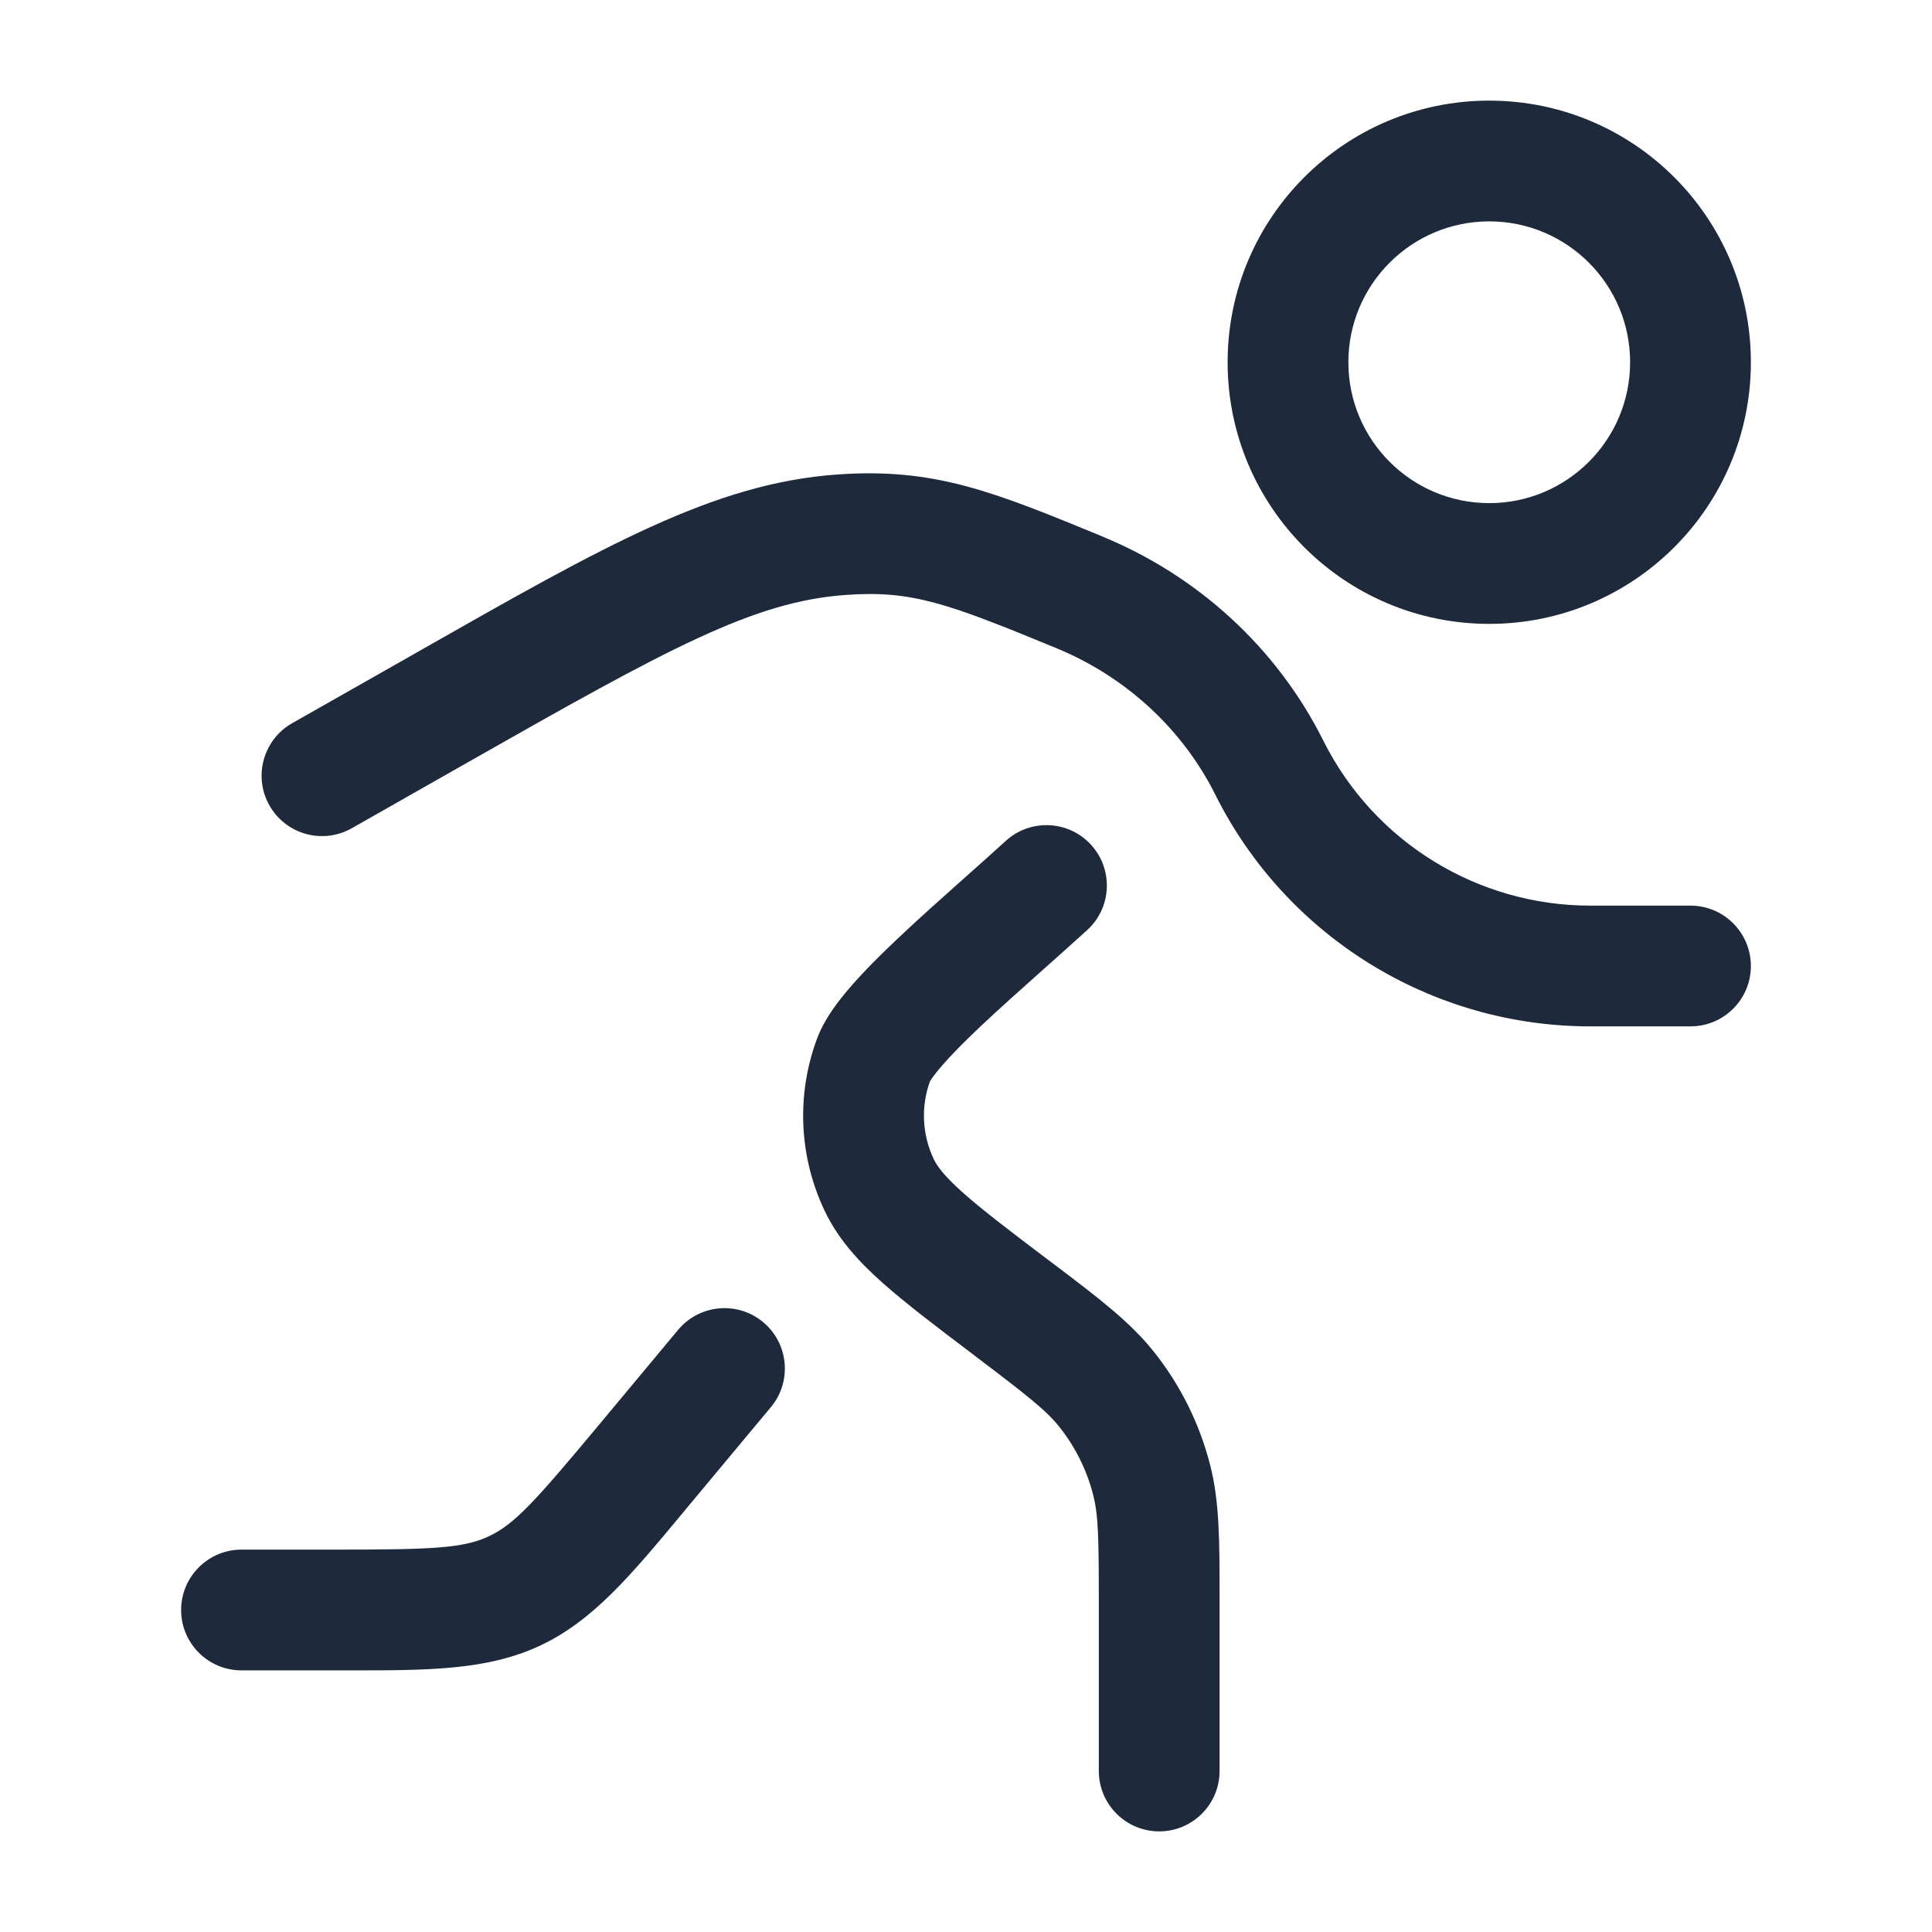 <svg width="24" height="24" viewBox="0 0 24 24" fill="none" xmlns="http://www.w3.org/2000/svg">
<g id="Outline / Sports / Running 2">
<path id="Vector" fill-rule="evenodd" clip-rule="evenodd" d="M18.5 2.75C17.534 2.75 16.75 3.534 16.75 4.5C16.75 5.466 17.534 6.25 18.5 6.25C19.466 6.25 20.25 5.466 20.25 4.5C20.25 3.534 19.466 2.75 18.5 2.75ZM15.25 4.5C15.25 2.705 16.705 1.25 18.5 1.25C20.295 1.25 21.75 2.705 21.75 4.5C21.75 6.295 20.295 7.75 18.5 7.75C16.705 7.75 15.25 6.295 15.25 4.5ZM13.687 6.661L13.692 6.664C14.877 7.151 15.861 8.045 16.439 9.201C17.067 10.457 18.351 11.25 19.755 11.25H21C21.414 11.25 21.75 11.586 21.75 12C21.75 12.414 21.414 12.75 21 12.75H19.755C17.782 12.75 15.979 11.636 15.097 9.872C14.686 9.05 13.981 8.405 13.121 8.051C11.758 7.489 11.325 7.331 10.501 7.391C9.358 7.474 8.308 8.051 5.806 9.473L4.371 10.288C4.01 10.493 3.553 10.367 3.348 10.007C3.143 9.647 3.269 9.189 3.629 8.984L5.065 8.169C5.123 8.136 5.181 8.103 5.237 8.071C7.511 6.778 8.871 6.005 10.392 5.895C11.61 5.806 12.346 6.11 13.687 6.661ZM13.555 10.496C13.833 10.802 13.811 11.277 13.504 11.555C13.325 11.718 13.146 11.878 12.97 12.034C12.69 12.284 12.419 12.525 12.172 12.758C11.977 12.943 11.817 13.104 11.701 13.239C11.607 13.347 11.569 13.406 11.558 13.424C11.553 13.431 11.553 13.431 11.555 13.425C11.438 13.742 11.454 14.093 11.599 14.398C11.641 14.487 11.729 14.608 11.962 14.816C12.2 15.028 12.53 15.279 13.017 15.648C13.043 15.667 13.067 15.686 13.092 15.704C13.653 16.129 14.041 16.423 14.336 16.795C14.664 17.207 14.901 17.685 15.032 18.195C15.15 18.655 15.15 19.142 15.15 19.846C15.15 19.877 15.15 19.908 15.15 19.939V22C15.15 22.414 14.814 22.75 14.4 22.75C13.986 22.75 13.65 22.414 13.65 22V19.939C13.65 19.106 13.645 18.822 13.579 18.568C13.501 18.262 13.358 17.975 13.162 17.728C12.999 17.523 12.775 17.346 12.112 16.844L12.088 16.825C11.63 16.479 11.252 16.192 10.965 15.937C10.668 15.673 10.412 15.394 10.245 15.043C9.925 14.372 9.89 13.601 10.149 12.904C10.241 12.655 10.419 12.427 10.568 12.256C10.731 12.067 10.932 11.867 11.141 11.669C11.4 11.423 11.706 11.151 12.002 10.887C12.174 10.735 12.341 10.585 12.495 10.445C12.802 10.167 13.276 10.189 13.555 10.496ZM9.48 16.424C9.798 16.689 9.841 17.162 9.576 17.48L8.575 18.681C8.543 18.72 8.511 18.759 8.479 18.797C7.837 19.569 7.366 20.135 6.708 20.443C6.05 20.751 5.313 20.751 4.309 20.75C4.259 20.75 4.209 20.75 4.158 20.75H3C2.586 20.75 2.25 20.414 2.25 20C2.25 19.586 2.586 19.25 3 19.25H4.158C5.38 19.25 5.754 19.233 6.071 19.085C6.389 18.936 6.641 18.659 7.423 17.721L8.424 16.52C8.689 16.202 9.162 16.159 9.48 16.424Z" fill="#1E293B"/>
</g>
</svg>
